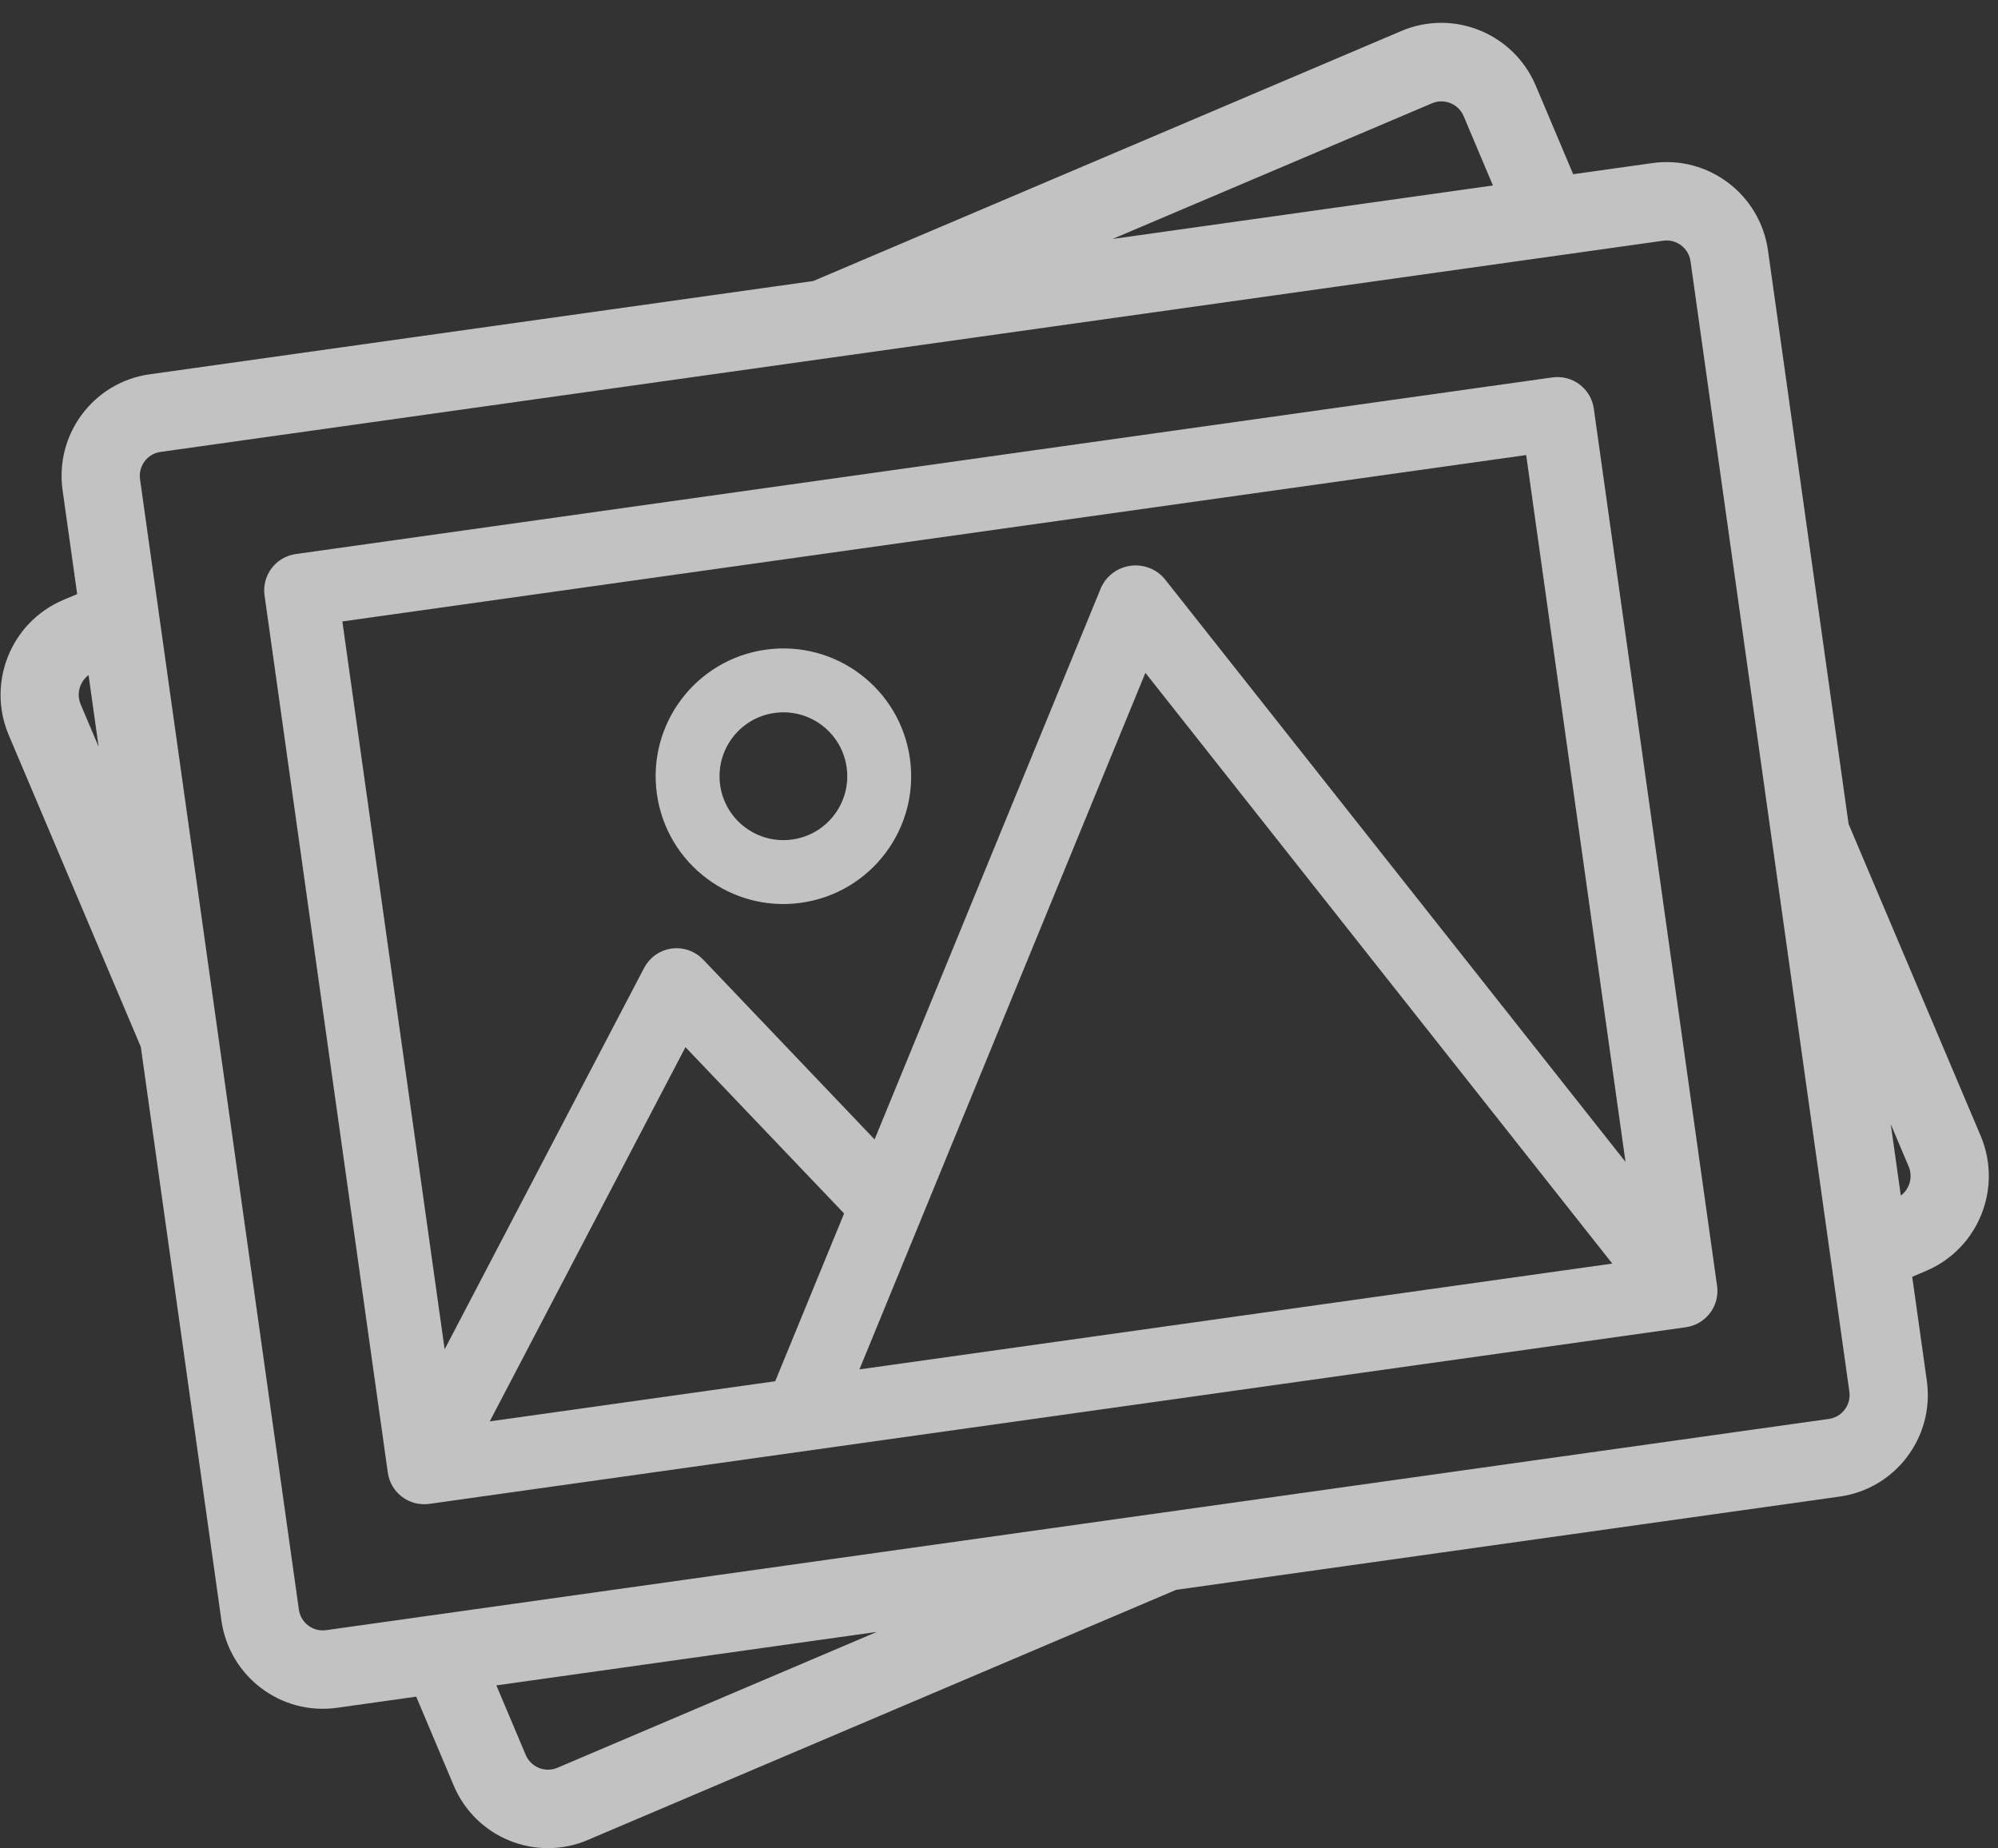 <?xml version="1.0" encoding="UTF-8"?>
<svg width="40px" height="37px" viewBox="0 0 40 37" version="1.1" xmlns="http://www.w3.org/2000/svg" xmlns:xlink="http://www.w3.org/1999/xlink">
    <rect x="0" y="0" width="40" height="37" fill="#333333" stroke="none"/>
    <!-- Generator: Sketch 64 (93537) - https://sketch.com -->
    <title>Icons/Stream &amp; Resources/Images</title>
    <desc>Created with Sketch.</desc>
    <g id="SMARTPREP-Partner-Page" stroke="none" stroke-width="1" fill="none" fill-rule="evenodd">
        <g id="SMARTPREP-Partner-Page-on-ManageBac_Desktop_Final" transform="translate(-840, -4460)">
            <g id="5--Key-tools" transform="translate(0, 3420)">
                <g id="The-teaching-tools" transform="translate(696, 80)">
                    <g id="Stream-&amp;-Resources" transform="translate(0, 749)">
                        <g id="Icons/Stream-&amp;-Resources/Images" transform="translate(140, 206)">
                            <g id="Icon---Foto">
                                <rect id="Rectangle" x="0" y="0" width="48" height="48"></rect>
                                <g id="Icon" opacity="0.7" transform="translate(24, 24) rotate(-8) translate(-24, -24) translate(5, 7)" fill="#FFFFFF" fill-rule="nonzero">
                                    <path d="M31.563,7.308 L6.16,7.308 C5.809,7.308 5.525,7.592 5.525,7.941 L5.525,25.675 C5.525,26.024 5.809,26.308 6.16,26.308 L31.563,26.308 C31.914,26.308 32.198,26.024 32.198,25.675 L32.198,7.941 C32.198,7.592 31.914,7.308 31.563,7.308 Z M7.394,25.041 L12.511,17.897 L15.312,21.802 L13.417,25.041 L7.394,25.041 Z M14.888,25.041 L22.672,11.732 L30.457,25.041 L14.888,25.041 Z M30.928,8.574 L30.928,23.331 L23.221,10.158 C23.017,9.855 22.606,9.775 22.303,9.978 C22.232,10.026 22.171,10.087 22.123,10.158 L16.012,20.608 L13.028,16.445 C12.909,16.277 12.717,16.175 12.511,16.175 C12.306,16.175 12.113,16.273 11.994,16.44 L6.795,23.698 L6.795,8.574 L30.928,8.574 Z" id="Shape" stroke="#FFFFFF" stroke-width="0.2"></path>
                                    <path d="M37.799,23.482 L36.042,16.906 L36.042,5.292 C36.042,4.24 35.191,3.388 34.143,3.388 L32.427,3.388 L31.899,1.405 C31.623,0.394 30.585,-0.206 29.574,0.065 L17.199,3.388 L3.762,3.388 C2.714,3.388 1.864,4.24 1.864,5.292 L1.864,7.508 L1.451,7.618 C0.441,7.894 -0.158,8.934 0.107,9.95 L1.864,16.525 L1.864,28.14 C1.864,29.191 2.714,30.043 3.762,30.043 L5.479,30.043 L6.006,32.026 C6.278,33.04 7.319,33.64 8.33,33.367 C8.33,33.366 8.331,33.366 8.331,33.366 L20.707,30.043 L34.143,30.043 C35.191,30.043 36.042,29.191 36.042,28.139 L36.042,25.924 L36.454,25.813 C37.464,25.537 38.064,24.497 37.799,23.482 L37.799,23.482 Z M29.902,1.294 C30.238,1.204 30.583,1.402 30.676,1.738 L31.115,3.388 L22.092,3.388 L29.902,1.294 Z M1.33,9.623 C1.242,9.284 1.442,8.936 1.779,8.843 L1.864,8.821 L1.864,11.621 L1.33,9.623 Z M8.003,32.141 C7.667,32.231 7.322,32.032 7.229,31.697 L6.789,30.043 L15.813,30.043 L8.003,32.141 Z M34.776,28.14 C34.776,28.49 34.493,28.774 34.143,28.774 L3.762,28.774 C3.413,28.774 3.13,28.49 3.13,28.14 L3.13,5.292 C3.13,4.941 3.413,4.657 3.762,4.657 L34.143,4.657 C34.493,4.657 34.776,4.941 34.776,5.292 L34.776,28.14 Z M36.126,24.585 L36.042,24.61 L36.042,21.81 L36.575,23.808 C36.662,24.146 36.462,24.492 36.126,24.585 Z" id="Shape" stroke="#FFFFFF" stroke-width="0.3"></path>
                                    <path d="M15.207,15.529 C16.62,15.529 17.765,14.384 17.765,12.971 C17.765,11.559 16.62,10.413 15.207,10.413 C13.795,10.413 12.65,11.559 12.65,12.971 C12.65,14.384 13.795,15.529 15.207,15.529 Z M15.207,11.692 C15.914,11.692 16.486,12.265 16.486,12.971 C16.486,13.678 15.914,14.25 15.207,14.25 C14.501,14.25 13.929,13.678 13.929,12.971 C13.929,12.265 14.501,11.692 15.207,11.692 Z" id="Shape"></path>
                                </g>
                            </g>
                        </g>
                    </g>
                </g>
            </g>
        </g>
    </g>
</svg>